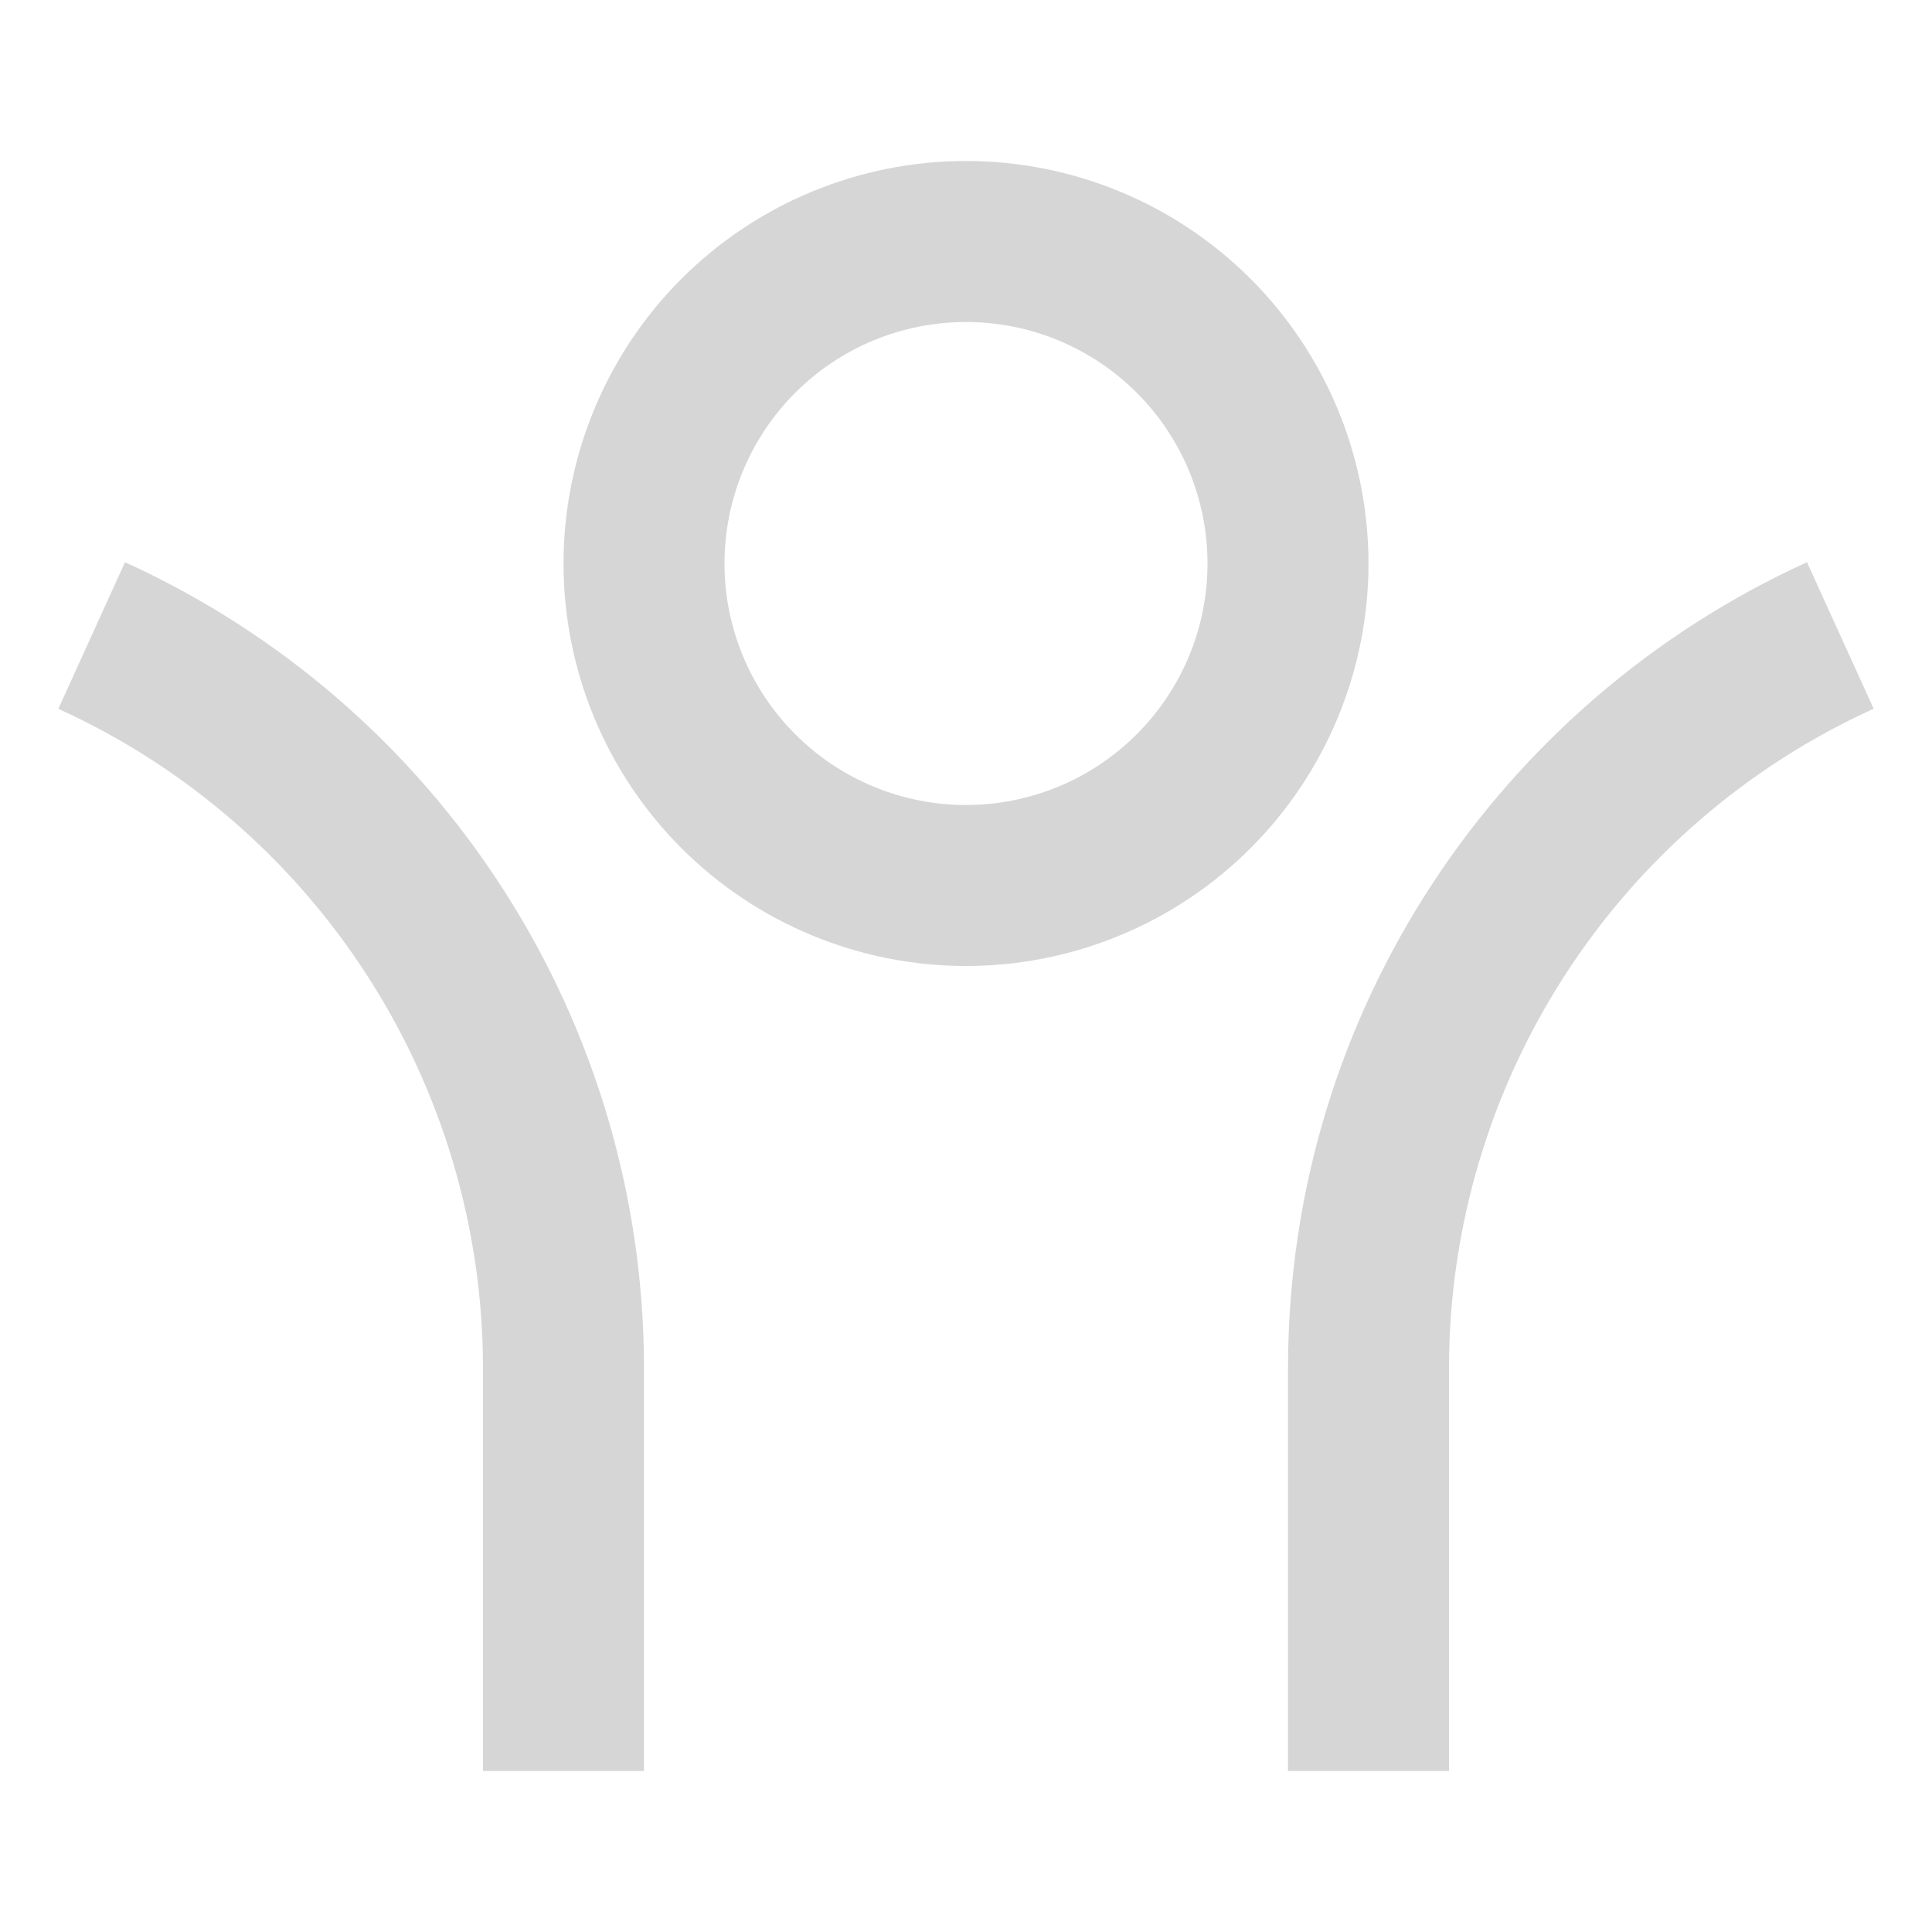 <svg width="40" height="40" viewBox="0 0 40 40" fill="none" xmlns="http://www.w3.org/2000/svg">
<path d="M30 28.333V36.667H26.667V28.333C26.667 20.915 31.073 14.525 37.412 11.64L38.792 14.673C36.169 15.866 33.946 17.788 32.387 20.21C30.828 22.633 29.999 25.453 30 28.333V28.333ZM13.333 28.333V36.667H10V28.333C10 25.453 9.171 22.634 7.612 20.212C6.053 17.79 3.83 15.867 1.208 14.675L2.588 11.64C5.793 13.098 8.51 15.447 10.415 18.407C12.321 21.367 13.334 24.813 13.333 28.333ZM20 20C17.79 20 15.67 19.122 14.107 17.559C12.545 15.996 11.667 13.877 11.667 11.667C11.667 9.457 12.545 7.337 14.107 5.774C15.67 4.211 17.79 3.333 20 3.333C22.21 3.333 24.33 4.211 25.893 5.774C27.455 7.337 28.333 9.457 28.333 11.667C28.333 13.877 27.455 15.996 25.893 17.559C24.33 19.122 22.21 20 20 20V20ZM20 16.667C20.657 16.667 21.307 16.537 21.913 16.286C22.52 16.035 23.071 15.666 23.535 15.202C24 14.738 24.368 14.187 24.619 13.58C24.871 12.973 25 12.323 25 11.667C25 11.01 24.871 10.36 24.619 9.753C24.368 9.147 24 8.595 23.535 8.131C23.071 7.667 22.52 7.299 21.913 7.047C21.307 6.796 20.657 6.667 20 6.667C18.674 6.667 17.402 7.193 16.465 8.131C15.527 9.069 15 10.341 15 11.667C15 12.993 15.527 14.264 16.465 15.202C17.402 16.14 18.674 16.667 20 16.667V16.667Z" fill="#D6D6D6"/>
</svg>
